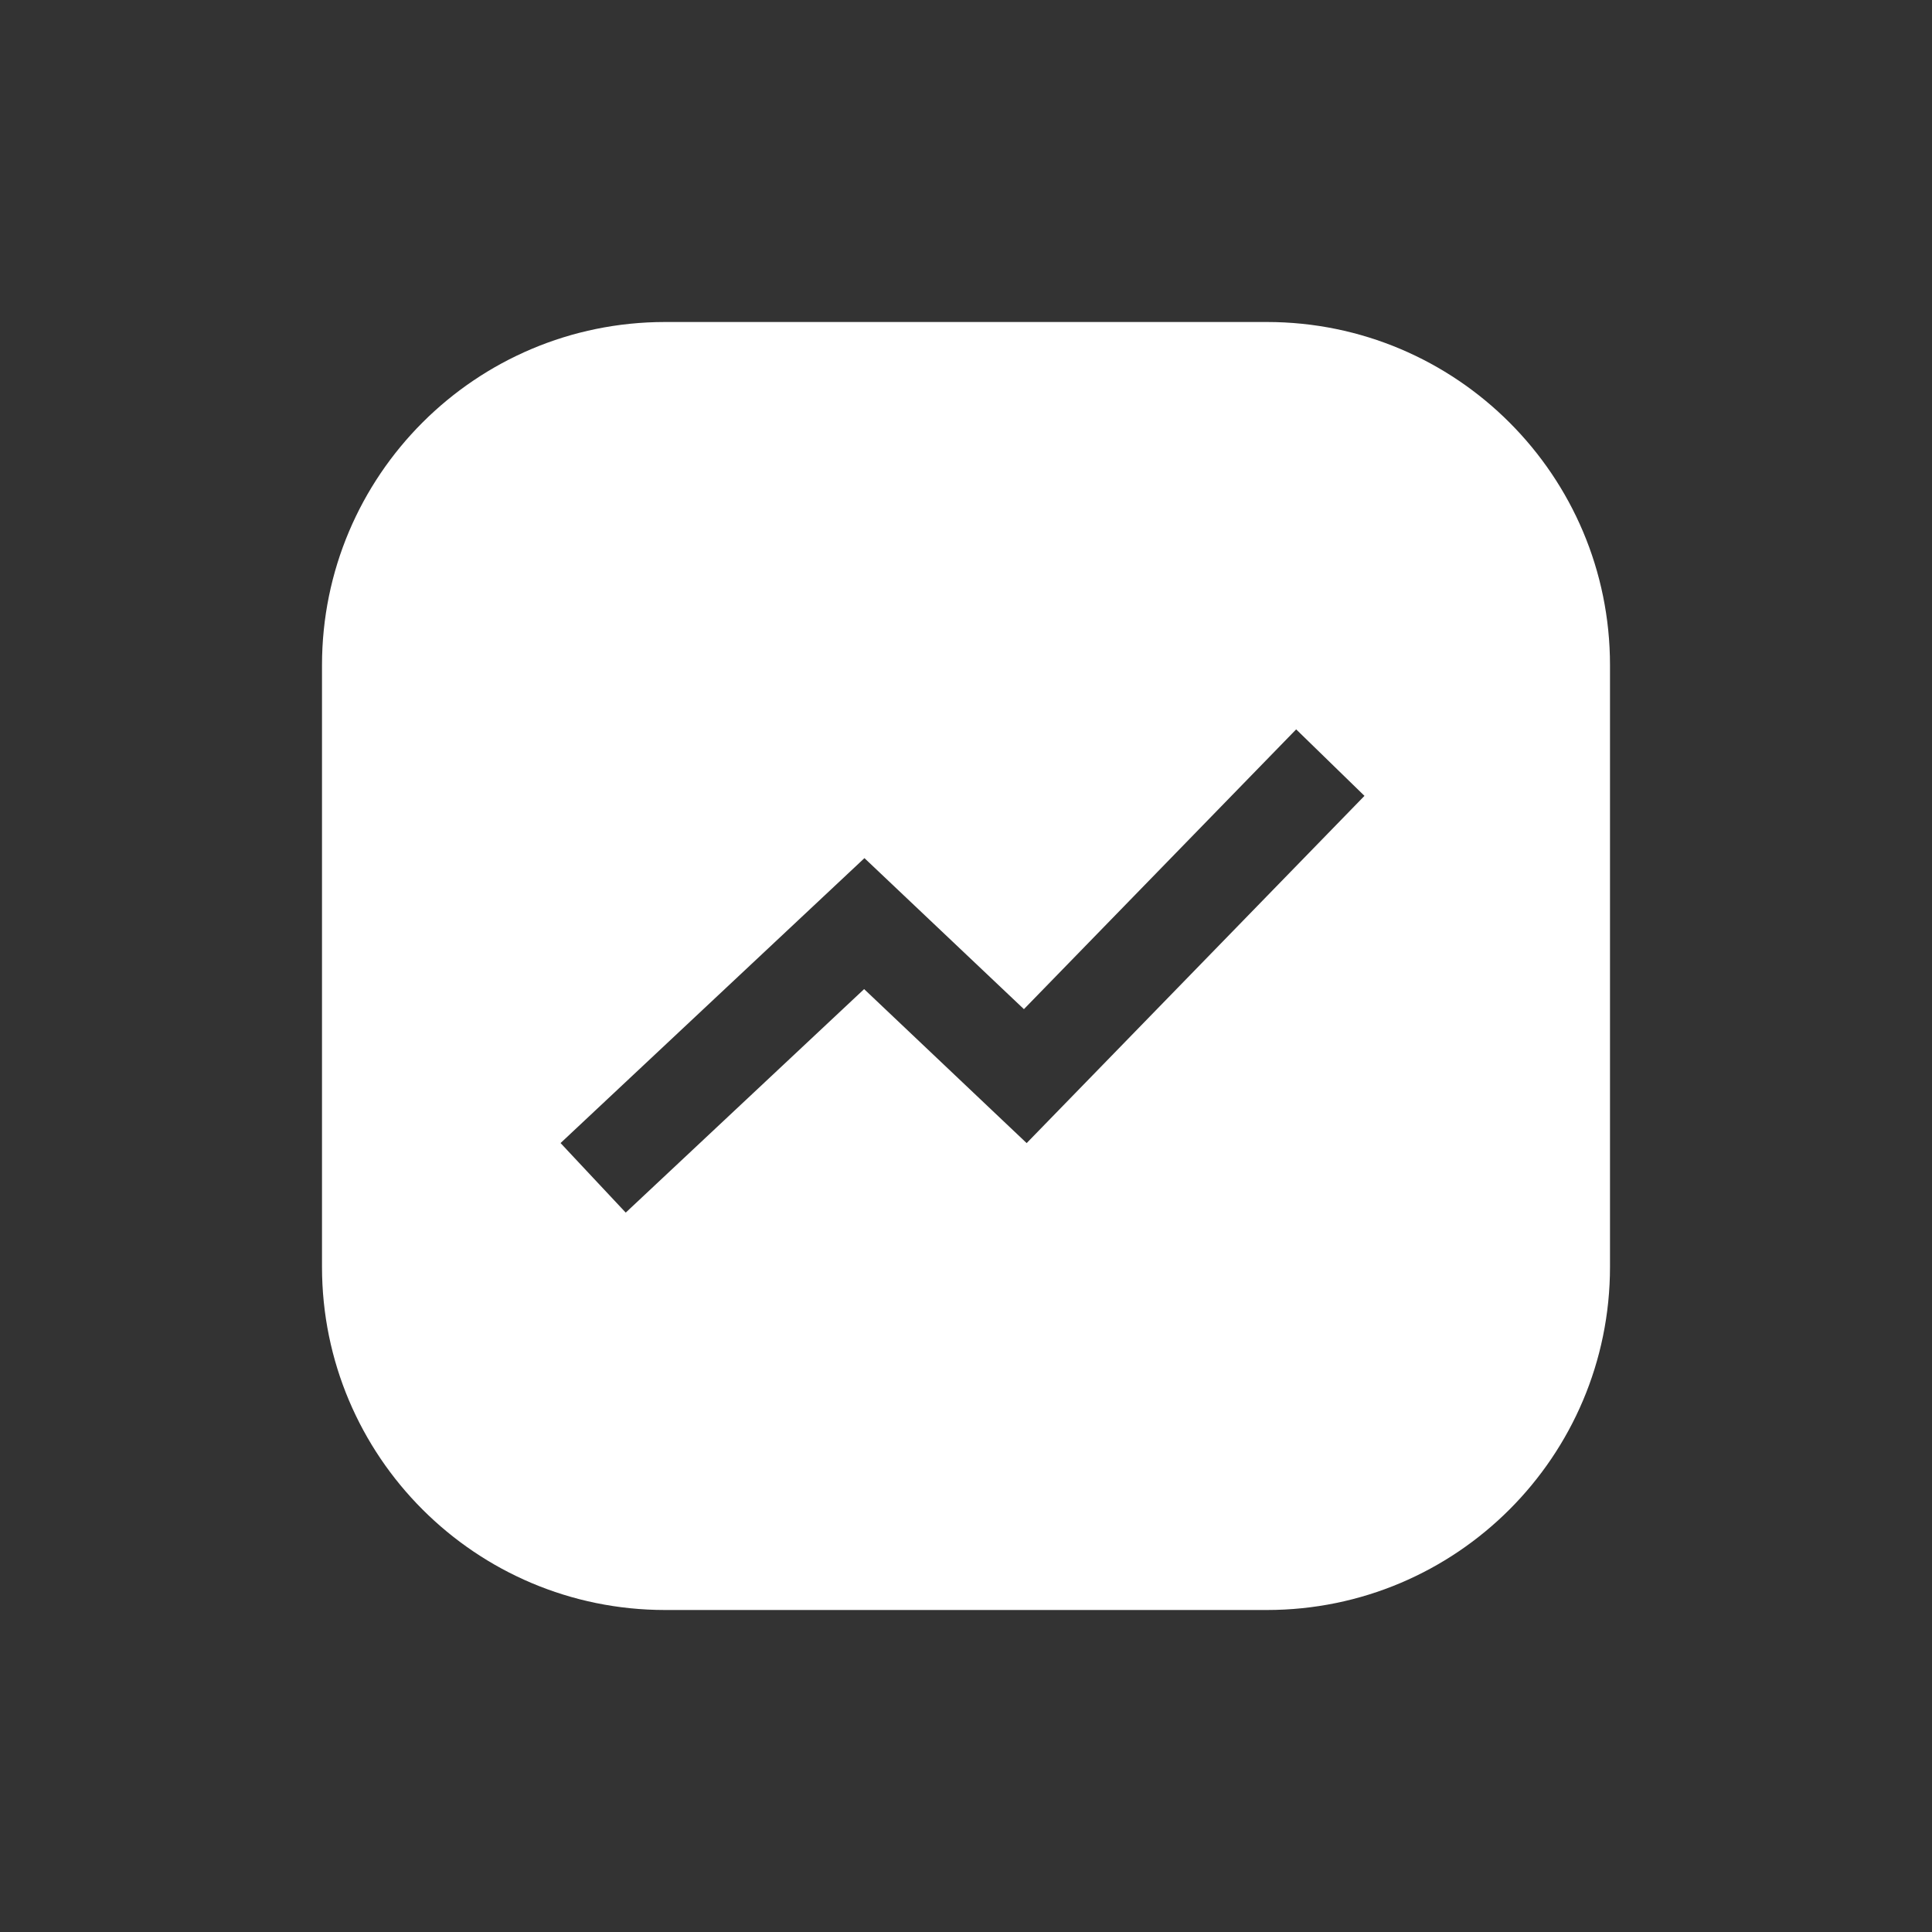 <svg width="48" height="48" viewBox="0 0 48 48" fill="none" xmlns="http://www.w3.org/2000/svg">
<rect x="0" y="0" width="48" height="48" fill="#333333" stroke="none"/>
<path d="M31.474 8C36.183 8 40 11.817 40 16.526V31.474C40 36.183 36.183 40 31.474 40H16.526C11.817 40 8 36.183 8 31.474V16.526C8 11.817 11.817 8 16.526 8H31.474ZM25.439 25.072L22.288 22.088L21.477 21.32L20.663 22.083L13.927 28.399L14.736 29.263L15.546 30.127L21.469 24.574L24.659 27.597L25.507 28.4L26.322 27.562L33.9 19.773L32.203 18.121L25.439 25.072Z" fill="white"/>
</svg>
